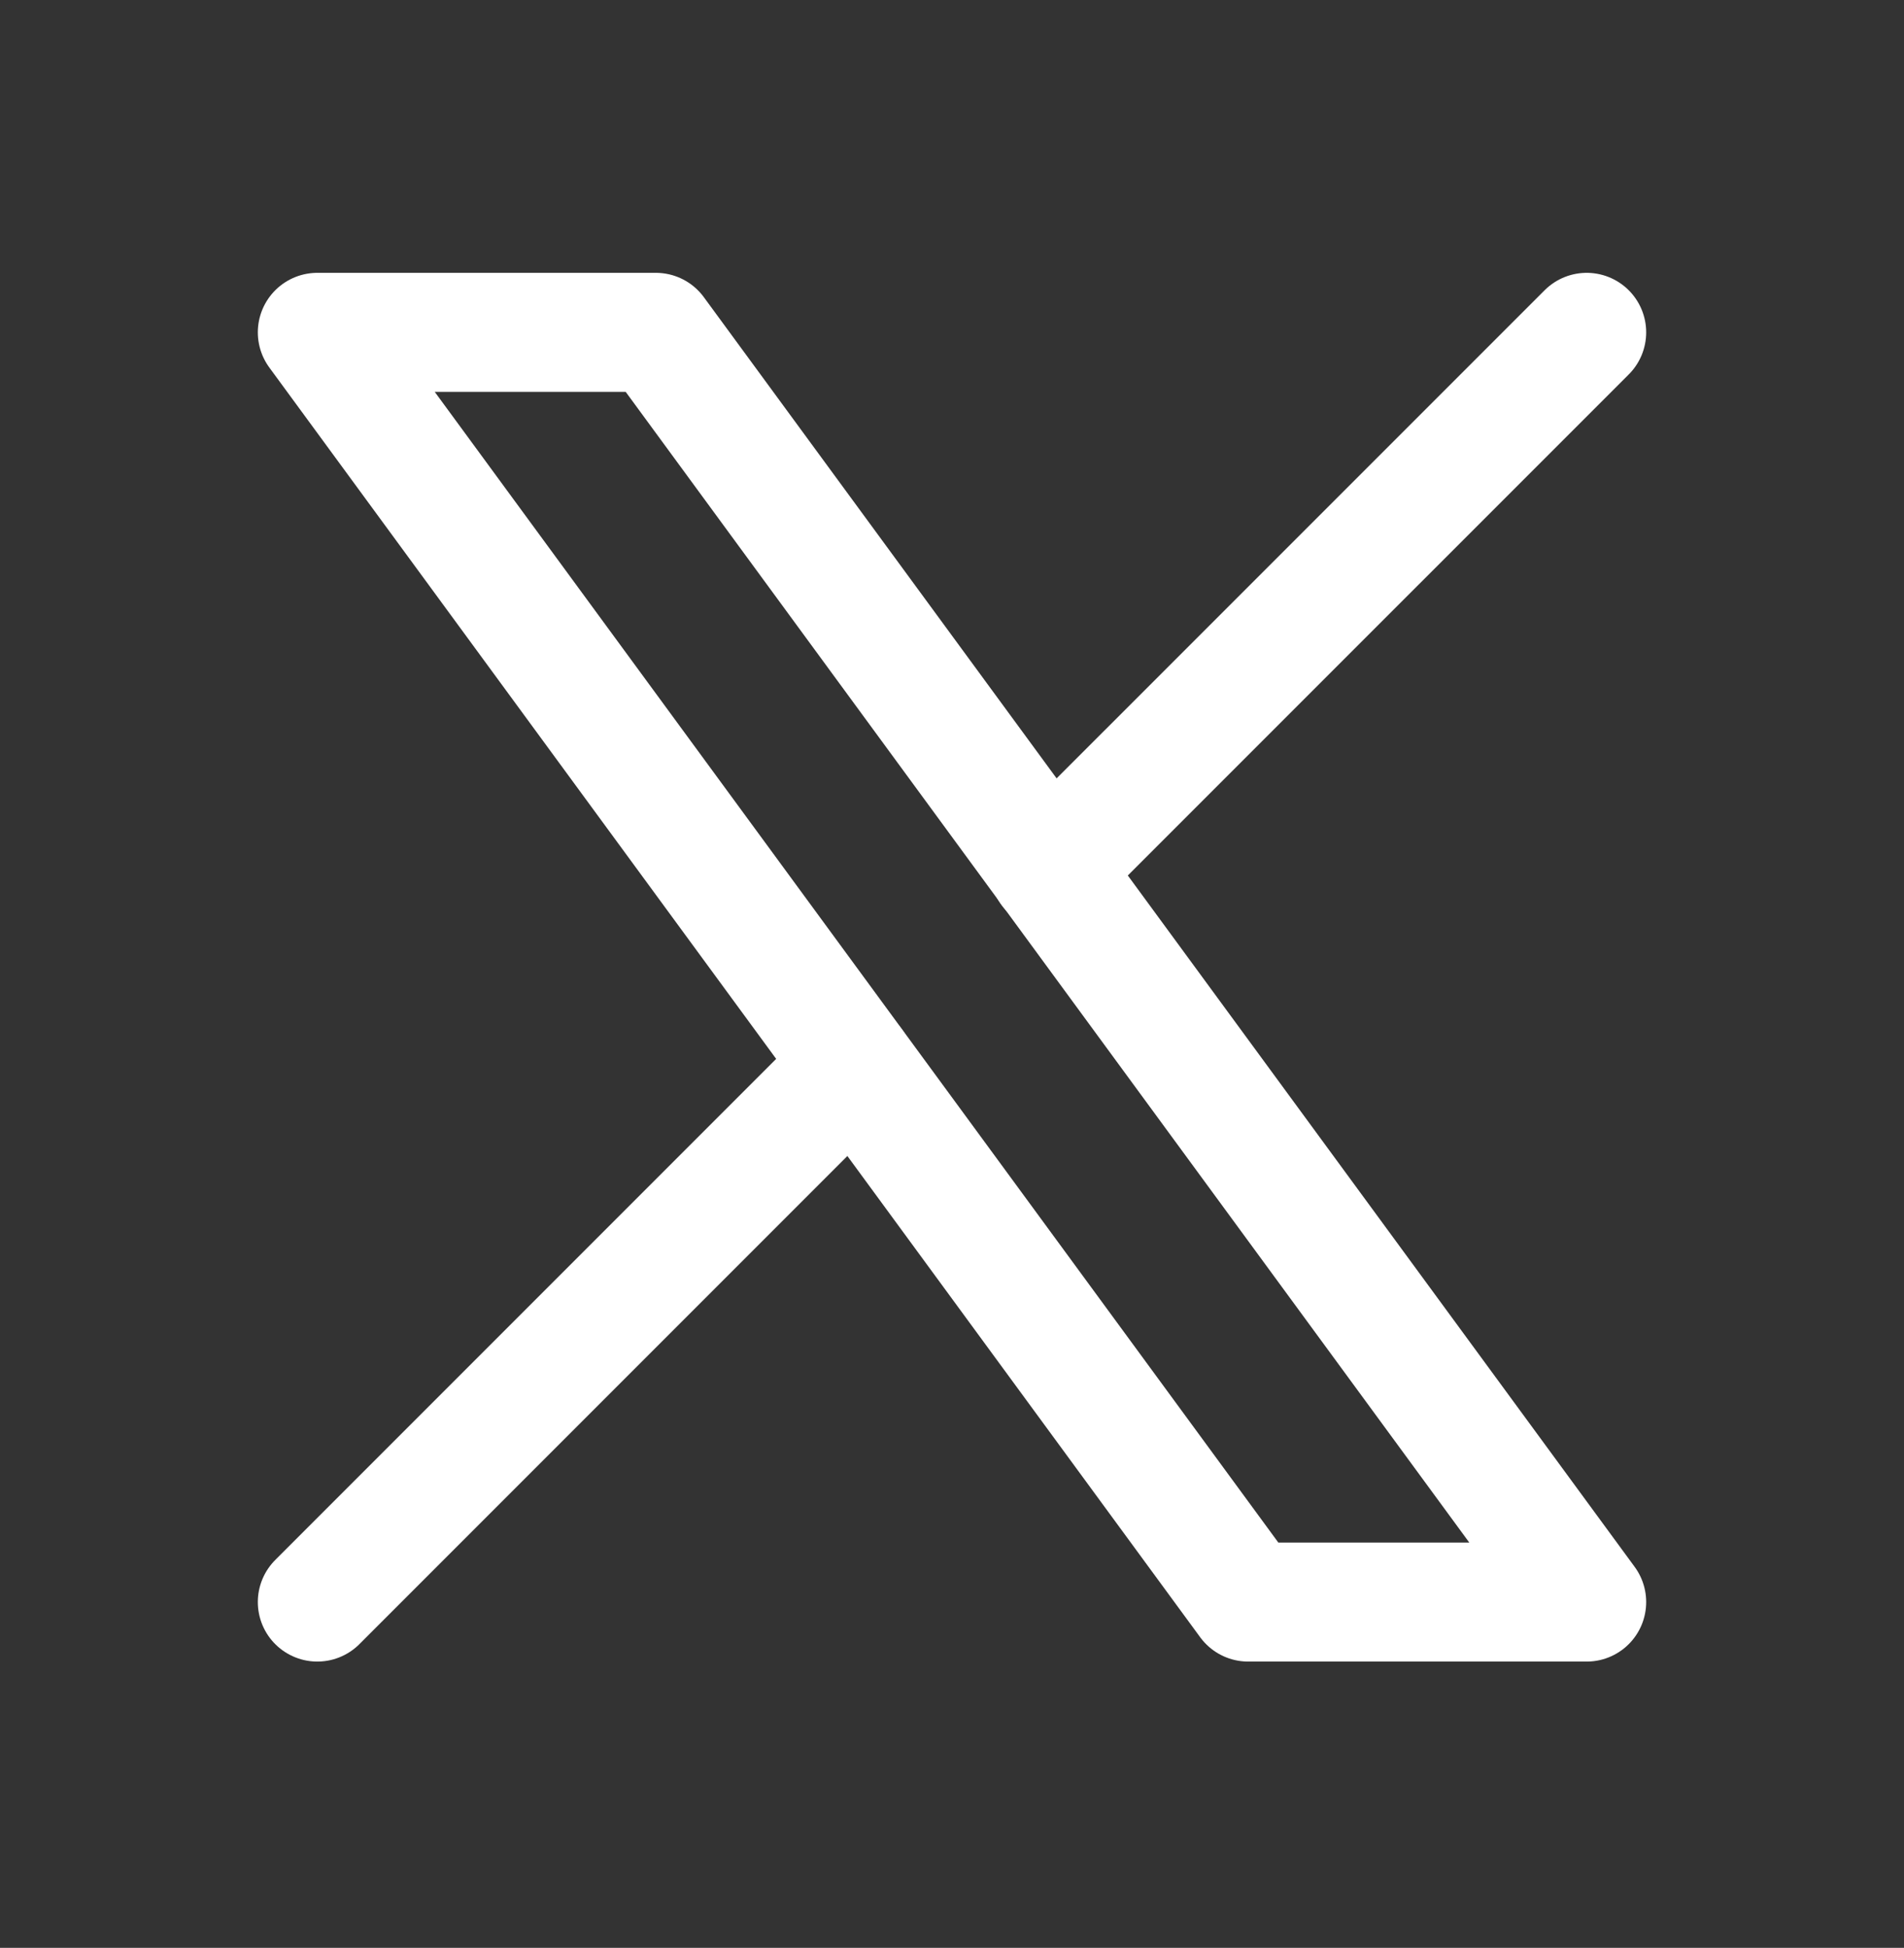 <svg width="44" height="45" viewBox="0 0 44 45" fill="none" xmlns="http://www.w3.org/2000/svg">
<rect x="0" y="0" width="44" height="45" fill="#333333" stroke="none"/>
<g clip-path="url(#clip0_252_98)">
<path d="M7.333 7.678L28.844 37.011H36.667L15.156 7.678H7.333Z" stroke="white" stroke-width="2.75" stroke-linecap="round" stroke-linejoin="round"/>
<path d="M7.333 37.011L19.741 24.603M24.251 20.093L36.667 7.678" stroke="white" stroke-width="2.75" stroke-linecap="round" stroke-linejoin="round"/>
</g>
<defs>
<clipPath id="clip0_252_98">
<rect width="44" height="44" fill="white" transform="translate(0 0.345)"/>
</clipPath>
</defs>
</svg>

